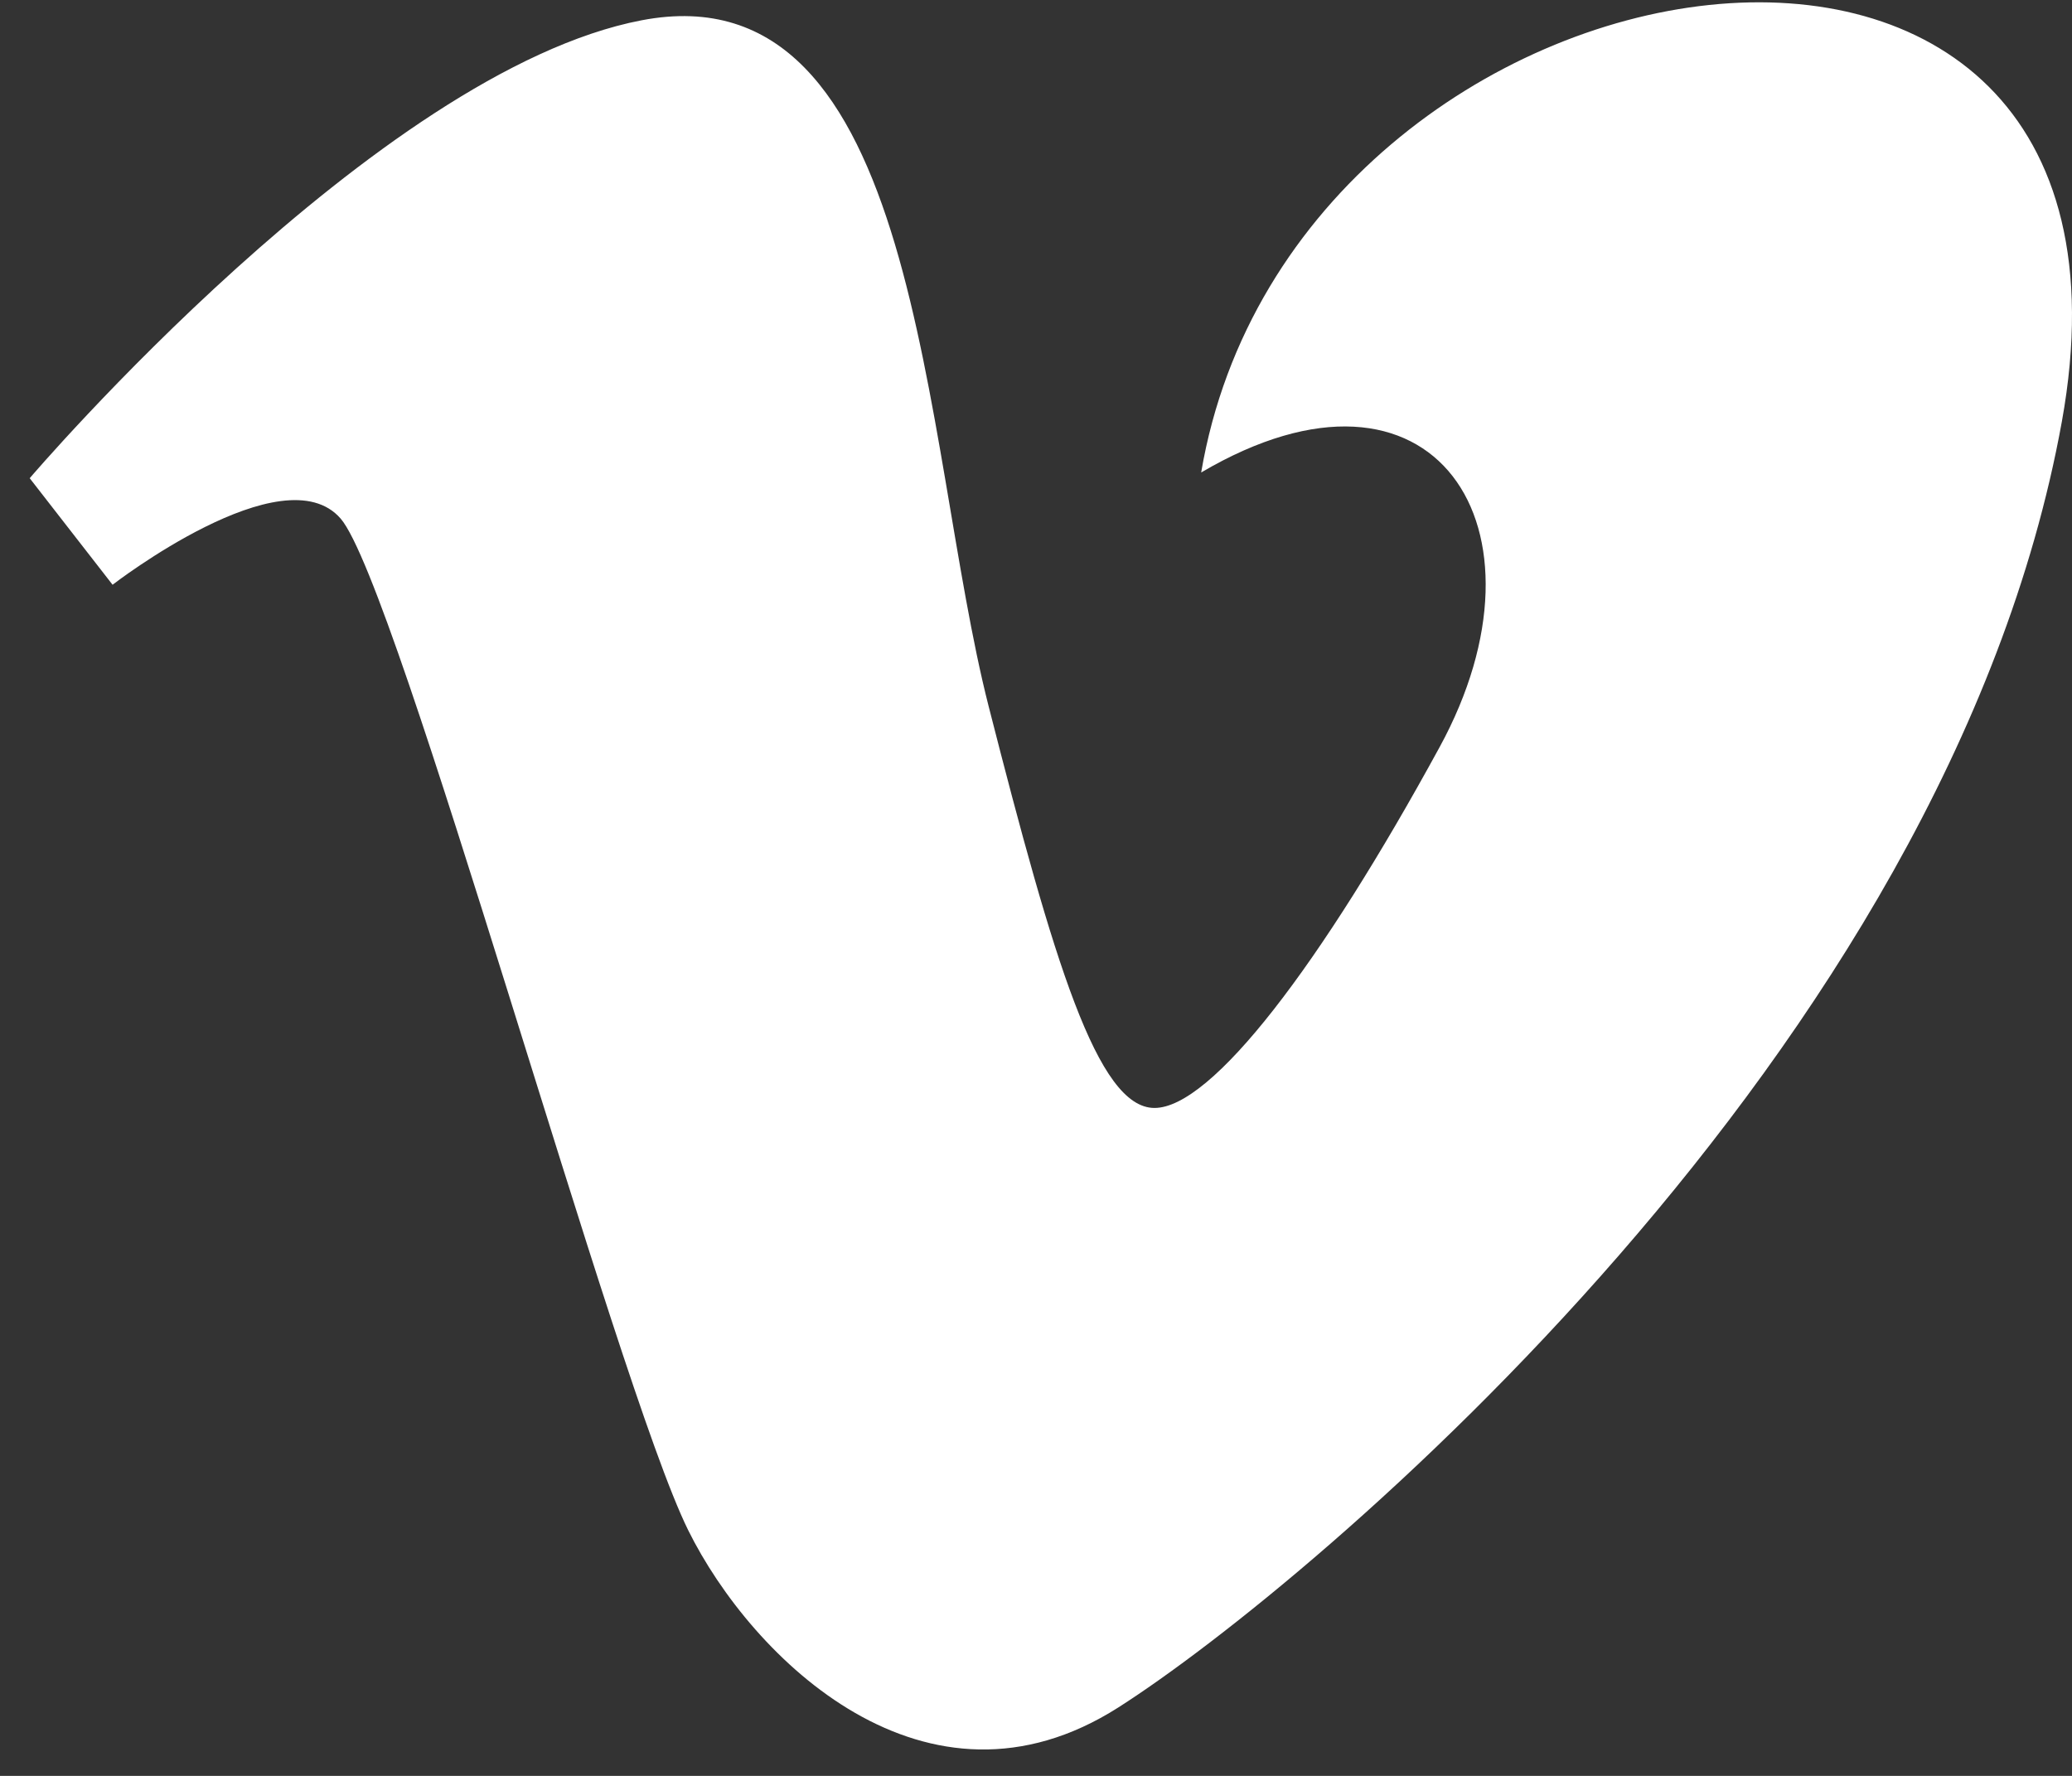 <svg width="21" height="18" viewBox="0 0 21 18" fill="none" xmlns="http://www.w3.org/2000/svg">
<rect x="0" y="0" width="21" height="18" fill="#333333" stroke="none"/>
<path id="&#232;&#183;&#175;&#229;&#190;&#132; 3362" d="M0.301 4.847L1.141 5.927C1.141 5.927 2.874 4.586 3.453 5.257C4.031 5.928 6.237 14.015 6.974 15.508C7.621 16.816 9.39 18.546 11.335 17.306C13.279 16.066 19.74 10.662 20.897 4.274C22.053 -2.114 13.12 -0.773 12.174 4.789C14.539 3.397 15.801 5.355 14.591 7.572C13.382 9.788 12.28 11.23 11.701 11.23C11.123 11.23 10.681 9.749 10.02 7.159C9.337 4.482 9.342 -0.341 6.501 0.206C3.822 0.72 0.301 4.847 0.301 4.847Z" fill="white"/>
</svg>
